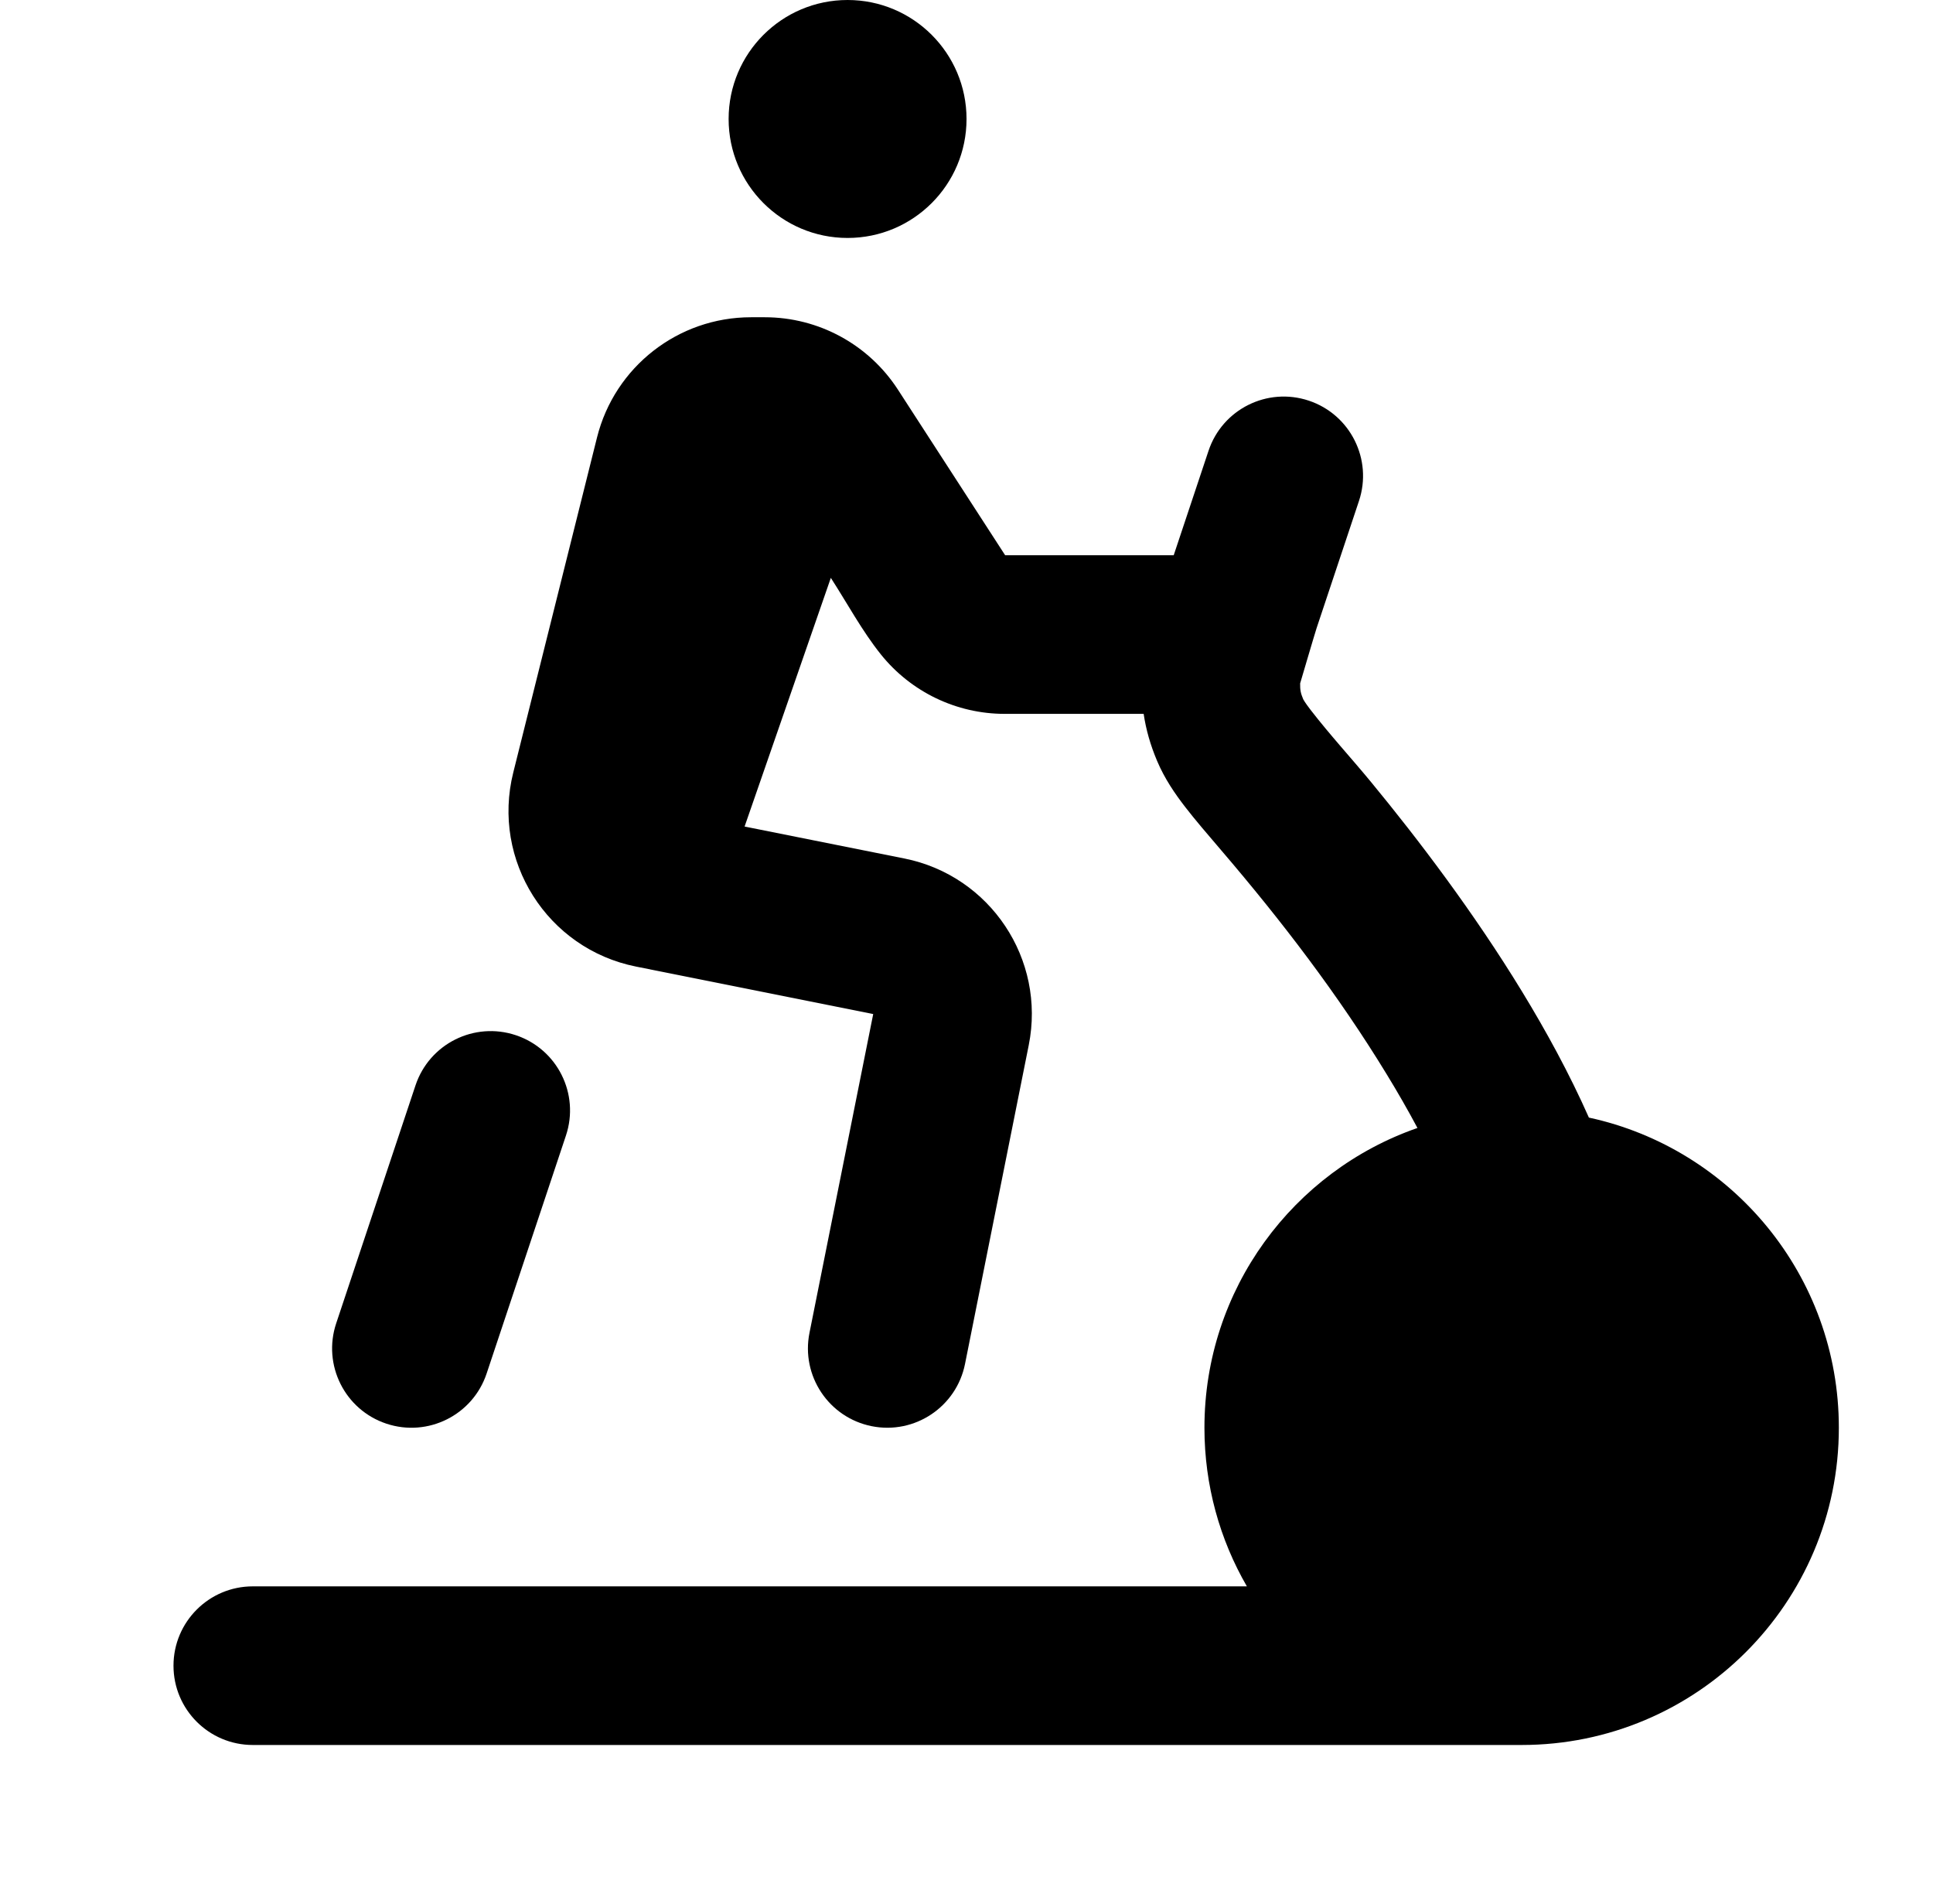 <svg xmlns="http://www.w3.org/2000/svg" width="65" height="64" viewBox="0 0 65 64" fill="none">
<path d="M32.501 4C32.501 6.209 30.71 8 28.501 8C26.292 8 24.501 6.209 24.501 4C24.501 1.791 26.292 -0 28.501 -0C30.71 -0 32.501 1.791 32.501 4Z" fill="#000000"/>
<path d="M27.938 19.428C28.488 20.278 28.985 21.207 29.618 21.998C30.631 23.263 32.163 24 33.783 24H38.457C38.537 24.536 38.685 25.052 38.91 25.584C39.162 26.181 39.51 26.685 39.851 27.127C40.178 27.551 40.599 28.042 41.075 28.598C43.1 30.963 45.003 33.45 46.626 36.111C46.998 36.719 47.345 37.324 47.664 37.922C43.494 39.371 40.501 43.336 40.501 48C40.501 49.943 41.02 51.764 41.928 53.333H8.501C7.028 53.333 5.834 54.527 5.834 56C5.834 57.473 7.028 58.666 8.501 58.666H51.167C57.058 58.666 61.834 53.891 61.834 48C61.834 42.885 58.233 38.611 53.429 37.573C52.773 36.093 51.99 34.662 51.179 33.333C49.555 30.671 47.685 28.211 46.102 26.29C45.432 25.478 44.716 24.701 44.072 23.868C43.878 23.616 43.828 23.519 43.823 23.509C43.737 23.306 43.716 23.198 43.719 22.976C43.719 22.976 44.216 21.287 44.273 21.115L45.697 16.843C46.163 15.446 45.408 13.936 44.011 13.47C42.613 13.004 41.103 13.759 40.638 15.157L39.468 18.666H33.799L30.195 13.101C29.212 11.583 27.527 10.666 25.718 10.666H25.252C22.805 10.666 20.67 12.332 20.076 14.706L17.259 25.973C16.521 28.927 18.401 31.899 21.387 32.496L29.363 34.092L27.22 44.81C26.931 46.254 27.868 47.659 29.312 47.948C30.756 48.237 32.161 47.3 32.45 45.856L34.593 35.138C35.171 32.249 33.298 29.44 30.41 28.862L25.038 27.788L27.938 19.428Z" fill="#000000"/>
<path d="M17.345 34.803C18.742 35.269 19.497 36.779 19.031 38.176L16.364 46.176C15.899 47.574 14.389 48.329 12.991 47.863C11.594 47.397 10.839 45.887 11.305 44.49L13.972 36.49C14.437 35.093 15.947 34.337 17.345 34.803Z" fill="#000000"/>
</svg>